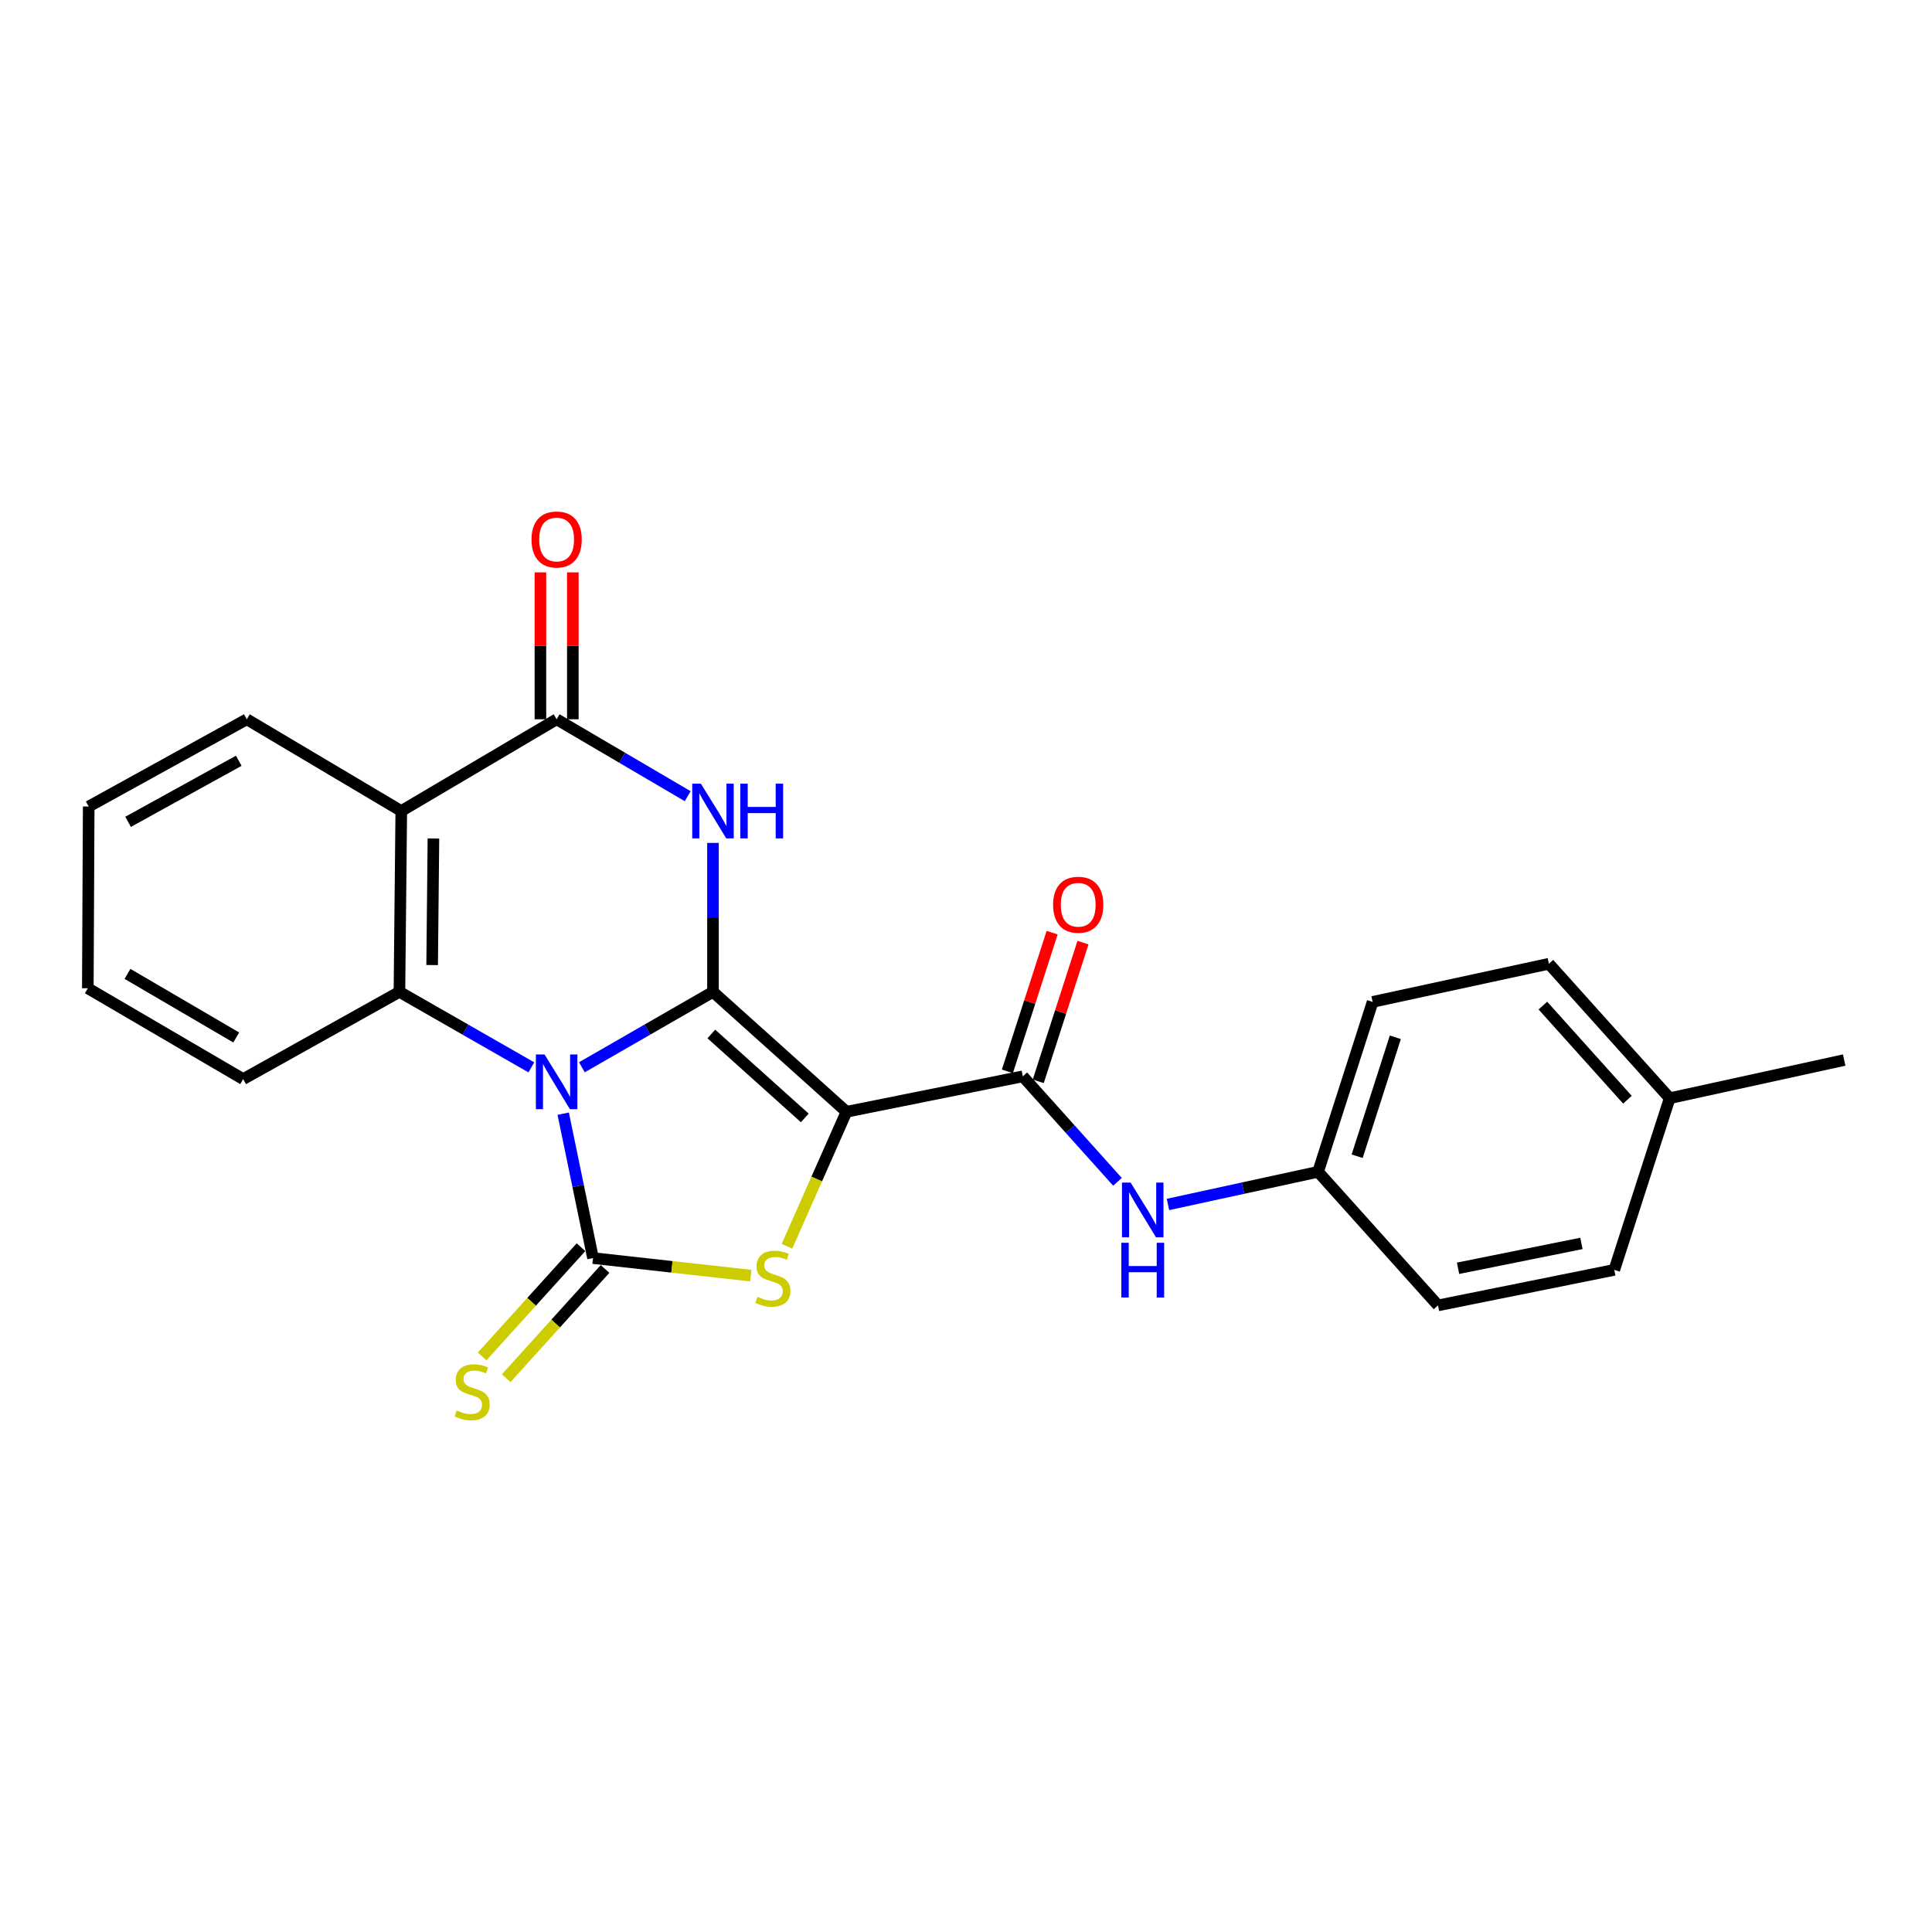 <?xml version='1.0' encoding='iso-8859-1'?>
<svg version='1.1' baseProfile='full'
              xmlns='http://www.w3.org/2000/svg'
                      xmlns:rdkit='http://www.rdkit.org/xml'
                      xmlns:xlink='http://www.w3.org/1999/xlink'
                  xml:space='preserve'
width='1000px' height='1000px' viewBox='0 0 1000 1000'>
<!-- END OF HEADER -->
<rect style='opacity:1.0;fill:#FFFFFF;stroke:none' width='1000' height='1000' x='0' y='0'> </rect>
<path class='bond-0' d='M 301.186,552.425 L 335.111,532.903' style='fill:none;fill-rule:evenodd;stroke:#0000FF;stroke-width:6px;stroke-linecap:butt;stroke-linejoin:miter;stroke-opacity:1' />
<path class='bond-0' d='M 335.111,532.903 L 369.037,513.381' style='fill:none;fill-rule:evenodd;stroke:#000000;stroke-width:6px;stroke-linecap:butt;stroke-linejoin:miter;stroke-opacity:1' />
<path class='bond-2' d='M 291.516,576.437 L 299.234,613.808' style='fill:none;fill-rule:evenodd;stroke:#0000FF;stroke-width:6px;stroke-linecap:butt;stroke-linejoin:miter;stroke-opacity:1' />
<path class='bond-2' d='M 299.234,613.808 L 306.951,651.18' style='fill:none;fill-rule:evenodd;stroke:#000000;stroke-width:6px;stroke-linecap:butt;stroke-linejoin:miter;stroke-opacity:1' />
<path class='bond-5' d='M 275.028,552.46 L 240.887,532.92' style='fill:none;fill-rule:evenodd;stroke:#0000FF;stroke-width:6px;stroke-linecap:butt;stroke-linejoin:miter;stroke-opacity:1' />
<path class='bond-5' d='M 240.887,532.92 L 206.747,513.381' style='fill:none;fill-rule:evenodd;stroke:#000000;stroke-width:6px;stroke-linecap:butt;stroke-linejoin:miter;stroke-opacity:1' />
<path class='bond-1' d='M 369.037,513.381 L 438.137,575.458' style='fill:none;fill-rule:evenodd;stroke:#000000;stroke-width:6px;stroke-linecap:butt;stroke-linejoin:miter;stroke-opacity:1' />
<path class='bond-1' d='M 368.183,535.181 L 416.553,578.635' style='fill:none;fill-rule:evenodd;stroke:#000000;stroke-width:6px;stroke-linecap:butt;stroke-linejoin:miter;stroke-opacity:1' />
<path class='bond-3' d='M 369.037,513.381 L 369.037,474.835' style='fill:none;fill-rule:evenodd;stroke:#000000;stroke-width:6px;stroke-linecap:butt;stroke-linejoin:miter;stroke-opacity:1' />
<path class='bond-3' d='M 369.037,474.835 L 369.037,436.289' style='fill:none;fill-rule:evenodd;stroke:#0000FF;stroke-width:6px;stroke-linecap:butt;stroke-linejoin:miter;stroke-opacity:1' />
<path class='bond-8' d='M 438.137,575.458 L 529.406,557.113' style='fill:none;fill-rule:evenodd;stroke:#000000;stroke-width:6px;stroke-linecap:butt;stroke-linejoin:miter;stroke-opacity:1' />
<path class='bond-24' d='M 438.137,575.458 L 422.737,610.259' style='fill:none;fill-rule:evenodd;stroke:#000000;stroke-width:6px;stroke-linecap:butt;stroke-linejoin:miter;stroke-opacity:1' />
<path class='bond-24' d='M 422.737,610.259 L 407.338,645.059' style='fill:none;fill-rule:evenodd;stroke:#CCCC00;stroke-width:6px;stroke-linecap:butt;stroke-linejoin:miter;stroke-opacity:1' />
<path class='bond-4' d='M 306.951,651.18 L 347.789,655.721' style='fill:none;fill-rule:evenodd;stroke:#000000;stroke-width:6px;stroke-linecap:butt;stroke-linejoin:miter;stroke-opacity:1' />
<path class='bond-4' d='M 347.789,655.721 L 388.626,660.262' style='fill:none;fill-rule:evenodd;stroke:#CCCC00;stroke-width:6px;stroke-linecap:butt;stroke-linejoin:miter;stroke-opacity:1' />
<path class='bond-10' d='M 300.727,645.548 L 275.147,673.816' style='fill:none;fill-rule:evenodd;stroke:#000000;stroke-width:6px;stroke-linecap:butt;stroke-linejoin:miter;stroke-opacity:1' />
<path class='bond-10' d='M 275.147,673.816 L 249.567,702.084' style='fill:none;fill-rule:evenodd;stroke:#CCCC00;stroke-width:6px;stroke-linecap:butt;stroke-linejoin:miter;stroke-opacity:1' />
<path class='bond-10' d='M 313.175,656.812 L 287.595,685.08' style='fill:none;fill-rule:evenodd;stroke:#000000;stroke-width:6px;stroke-linecap:butt;stroke-linejoin:miter;stroke-opacity:1' />
<path class='bond-10' d='M 287.595,685.08 L 262.015,713.348' style='fill:none;fill-rule:evenodd;stroke:#CCCC00;stroke-width:6px;stroke-linecap:butt;stroke-linejoin:miter;stroke-opacity:1' />
<path class='bond-25' d='M 355.952,412.11 L 322.031,392.205' style='fill:none;fill-rule:evenodd;stroke:#0000FF;stroke-width:6px;stroke-linecap:butt;stroke-linejoin:miter;stroke-opacity:1' />
<path class='bond-25' d='M 322.031,392.205 L 288.111,372.299' style='fill:none;fill-rule:evenodd;stroke:#000000;stroke-width:6px;stroke-linecap:butt;stroke-linejoin:miter;stroke-opacity:1' />
<path class='bond-7' d='M 206.747,513.381 L 207.698,419.789' style='fill:none;fill-rule:evenodd;stroke:#000000;stroke-width:6px;stroke-linecap:butt;stroke-linejoin:miter;stroke-opacity:1' />
<path class='bond-7' d='M 223.676,499.513 L 224.342,433.999' style='fill:none;fill-rule:evenodd;stroke:#000000;stroke-width:6px;stroke-linecap:butt;stroke-linejoin:miter;stroke-opacity:1' />
<path class='bond-14' d='M 206.747,513.381 L 125.868,558.54' style='fill:none;fill-rule:evenodd;stroke:#000000;stroke-width:6px;stroke-linecap:butt;stroke-linejoin:miter;stroke-opacity:1' />
<path class='bond-6' d='M 288.111,372.299 L 207.698,419.789' style='fill:none;fill-rule:evenodd;stroke:#000000;stroke-width:6px;stroke-linecap:butt;stroke-linejoin:miter;stroke-opacity:1' />
<path class='bond-11' d='M 296.505,372.299 L 296.505,334.276' style='fill:none;fill-rule:evenodd;stroke:#000000;stroke-width:6px;stroke-linecap:butt;stroke-linejoin:miter;stroke-opacity:1' />
<path class='bond-11' d='M 296.505,334.276 L 296.505,296.253' style='fill:none;fill-rule:evenodd;stroke:#FF0000;stroke-width:6px;stroke-linecap:butt;stroke-linejoin:miter;stroke-opacity:1' />
<path class='bond-11' d='M 279.717,372.299 L 279.717,334.276' style='fill:none;fill-rule:evenodd;stroke:#000000;stroke-width:6px;stroke-linecap:butt;stroke-linejoin:miter;stroke-opacity:1' />
<path class='bond-11' d='M 279.717,334.276 L 279.717,296.253' style='fill:none;fill-rule:evenodd;stroke:#FF0000;stroke-width:6px;stroke-linecap:butt;stroke-linejoin:miter;stroke-opacity:1' />
<path class='bond-15' d='M 207.698,419.789 L 127.742,372.299' style='fill:none;fill-rule:evenodd;stroke:#000000;stroke-width:6px;stroke-linecap:butt;stroke-linejoin:miter;stroke-opacity:1' />
<path class='bond-9' d='M 529.406,557.113 L 553.909,584.413' style='fill:none;fill-rule:evenodd;stroke:#000000;stroke-width:6px;stroke-linecap:butt;stroke-linejoin:miter;stroke-opacity:1' />
<path class='bond-9' d='M 553.909,584.413 L 578.411,611.714' style='fill:none;fill-rule:evenodd;stroke:#0000FF;stroke-width:6px;stroke-linecap:butt;stroke-linejoin:miter;stroke-opacity:1' />
<path class='bond-12' d='M 537.395,559.69 L 548.977,523.792' style='fill:none;fill-rule:evenodd;stroke:#000000;stroke-width:6px;stroke-linecap:butt;stroke-linejoin:miter;stroke-opacity:1' />
<path class='bond-12' d='M 548.977,523.792 L 560.558,487.894' style='fill:none;fill-rule:evenodd;stroke:#FF0000;stroke-width:6px;stroke-linecap:butt;stroke-linejoin:miter;stroke-opacity:1' />
<path class='bond-12' d='M 521.418,554.535 L 533,518.638' style='fill:none;fill-rule:evenodd;stroke:#000000;stroke-width:6px;stroke-linecap:butt;stroke-linejoin:miter;stroke-opacity:1' />
<path class='bond-12' d='M 533,518.638 L 544.582,482.74' style='fill:none;fill-rule:evenodd;stroke:#FF0000;stroke-width:6px;stroke-linecap:butt;stroke-linejoin:miter;stroke-opacity:1' />
<path class='bond-13' d='M 604.536,623.427 L 643.388,614.976' style='fill:none;fill-rule:evenodd;stroke:#0000FF;stroke-width:6px;stroke-linecap:butt;stroke-linejoin:miter;stroke-opacity:1' />
<path class='bond-13' d='M 643.388,614.976 L 682.24,606.525' style='fill:none;fill-rule:evenodd;stroke:#000000;stroke-width:6px;stroke-linecap:butt;stroke-linejoin:miter;stroke-opacity:1' />
<path class='bond-17' d='M 682.24,606.525 L 744.317,675.671' style='fill:none;fill-rule:evenodd;stroke:#000000;stroke-width:6px;stroke-linecap:butt;stroke-linejoin:miter;stroke-opacity:1' />
<path class='bond-18' d='M 682.24,606.525 L 710.471,518.585' style='fill:none;fill-rule:evenodd;stroke:#000000;stroke-width:6px;stroke-linecap:butt;stroke-linejoin:miter;stroke-opacity:1' />
<path class='bond-18' d='M 702.459,598.465 L 722.221,536.907' style='fill:none;fill-rule:evenodd;stroke:#000000;stroke-width:6px;stroke-linecap:butt;stroke-linejoin:miter;stroke-opacity:1' />
<path class='bond-23' d='M 125.868,558.54 L 45.455,511.525' style='fill:none;fill-rule:evenodd;stroke:#000000;stroke-width:6px;stroke-linecap:butt;stroke-linejoin:miter;stroke-opacity:1' />
<path class='bond-23' d='M 122.279,536.995 L 65.99,504.085' style='fill:none;fill-rule:evenodd;stroke:#000000;stroke-width:6px;stroke-linecap:butt;stroke-linejoin:miter;stroke-opacity:1' />
<path class='bond-26' d='M 127.742,372.299 L 45.911,417.458' style='fill:none;fill-rule:evenodd;stroke:#000000;stroke-width:6px;stroke-linecap:butt;stroke-linejoin:miter;stroke-opacity:1' />
<path class='bond-26' d='M 123.579,393.771 L 66.297,425.382' style='fill:none;fill-rule:evenodd;stroke:#000000;stroke-width:6px;stroke-linecap:butt;stroke-linejoin:miter;stroke-opacity:1' />
<path class='bond-16' d='M 864.228,568.435 L 801.703,498.841' style='fill:none;fill-rule:evenodd;stroke:#000000;stroke-width:6px;stroke-linecap:butt;stroke-linejoin:miter;stroke-opacity:1' />
<path class='bond-16' d='M 842.361,569.215 L 798.594,520.499' style='fill:none;fill-rule:evenodd;stroke:#000000;stroke-width:6px;stroke-linecap:butt;stroke-linejoin:miter;stroke-opacity:1' />
<path class='bond-21' d='M 864.228,568.435 L 954.545,548.682' style='fill:none;fill-rule:evenodd;stroke:#000000;stroke-width:6px;stroke-linecap:butt;stroke-linejoin:miter;stroke-opacity:1' />
<path class='bond-27' d='M 864.228,568.435 L 835.549,657.289' style='fill:none;fill-rule:evenodd;stroke:#000000;stroke-width:6px;stroke-linecap:butt;stroke-linejoin:miter;stroke-opacity:1' />
<path class='bond-20' d='M 744.317,675.671 L 835.549,657.289' style='fill:none;fill-rule:evenodd;stroke:#000000;stroke-width:6px;stroke-linecap:butt;stroke-linejoin:miter;stroke-opacity:1' />
<path class='bond-20' d='M 754.686,656.457 L 818.548,643.589' style='fill:none;fill-rule:evenodd;stroke:#000000;stroke-width:6px;stroke-linecap:butt;stroke-linejoin:miter;stroke-opacity:1' />
<path class='bond-19' d='M 710.471,518.585 L 801.703,498.841' style='fill:none;fill-rule:evenodd;stroke:#000000;stroke-width:6px;stroke-linecap:butt;stroke-linejoin:miter;stroke-opacity:1' />
<path class='bond-22' d='M 45.911,417.458 L 45.455,511.525' style='fill:none;fill-rule:evenodd;stroke:#000000;stroke-width:6px;stroke-linecap:butt;stroke-linejoin:miter;stroke-opacity:1' />
<path  class='atom-0' d='M 281.851 545.788
L 291.131 560.788
Q 292.051 562.268, 293.531 564.948
Q 295.011 567.628, 295.091 567.788
L 295.091 545.788
L 298.851 545.788
L 298.851 574.108
L 294.971 574.108
L 285.011 557.708
Q 283.851 555.788, 282.611 553.588
Q 281.411 551.388, 281.051 550.708
L 281.051 574.108
L 277.371 574.108
L 277.371 545.788
L 281.851 545.788
' fill='#0000FF'/>
<path  class='atom-4' d='M 362.777 405.629
L 372.057 420.629
Q 372.977 422.109, 374.457 424.789
Q 375.937 427.469, 376.017 427.629
L 376.017 405.629
L 379.777 405.629
L 379.777 433.949
L 375.897 433.949
L 365.937 417.549
Q 364.777 415.629, 363.537 413.429
Q 362.337 411.229, 361.977 410.549
L 361.977 433.949
L 358.297 433.949
L 358.297 405.629
L 362.777 405.629
' fill='#0000FF'/>
<path  class='atom-4' d='M 383.177 405.629
L 387.017 405.629
L 387.017 417.669
L 401.497 417.669
L 401.497 405.629
L 405.337 405.629
L 405.337 433.949
L 401.497 433.949
L 401.497 420.869
L 387.017 420.869
L 387.017 433.949
L 383.177 433.949
L 383.177 405.629
' fill='#0000FF'/>
<path  class='atom-5' d='M 392.048 671.252
Q 392.368 671.372, 393.688 671.932
Q 395.008 672.492, 396.448 672.852
Q 397.928 673.172, 399.368 673.172
Q 402.048 673.172, 403.608 671.892
Q 405.168 670.572, 405.168 668.292
Q 405.168 666.732, 404.368 665.772
Q 403.608 664.812, 402.408 664.292
Q 401.208 663.772, 399.208 663.172
Q 396.688 662.412, 395.168 661.692
Q 393.688 660.972, 392.608 659.452
Q 391.568 657.932, 391.568 655.372
Q 391.568 651.812, 393.968 649.612
Q 396.408 647.412, 401.208 647.412
Q 404.488 647.412, 408.208 648.972
L 407.288 652.052
Q 403.888 650.652, 401.328 650.652
Q 398.568 650.652, 397.048 651.812
Q 395.528 652.932, 395.568 654.892
Q 395.568 656.412, 396.328 657.332
Q 397.128 658.252, 398.248 658.772
Q 399.408 659.292, 401.328 659.892
Q 403.888 660.692, 405.408 661.492
Q 406.928 662.292, 408.008 663.932
Q 409.128 665.532, 409.128 668.292
Q 409.128 672.212, 406.488 674.332
Q 403.888 676.412, 399.528 676.412
Q 397.008 676.412, 395.088 675.852
Q 393.208 675.332, 390.968 674.412
L 392.048 671.252
' fill='#CCCC00'/>
<path  class='atom-10' d='M 585.214 612.109
L 594.494 627.109
Q 595.414 628.589, 596.894 631.269
Q 598.374 633.949, 598.454 634.109
L 598.454 612.109
L 602.214 612.109
L 602.214 640.429
L 598.334 640.429
L 588.374 624.029
Q 587.214 622.109, 585.974 619.909
Q 584.774 617.709, 584.414 617.029
L 584.414 640.429
L 580.734 640.429
L 580.734 612.109
L 585.214 612.109
' fill='#0000FF'/>
<path  class='atom-10' d='M 580.394 643.261
L 584.234 643.261
L 584.234 655.301
L 598.714 655.301
L 598.714 643.261
L 602.554 643.261
L 602.554 671.581
L 598.714 671.581
L 598.714 658.501
L 584.234 658.501
L 584.234 671.581
L 580.394 671.581
L 580.394 643.261
' fill='#0000FF'/>
<path  class='atom-11' d='M 236.379 730.046
Q 236.699 730.166, 238.019 730.726
Q 239.339 731.286, 240.779 731.646
Q 242.259 731.966, 243.699 731.966
Q 246.379 731.966, 247.939 730.686
Q 249.499 729.366, 249.499 727.086
Q 249.499 725.526, 248.699 724.566
Q 247.939 723.606, 246.739 723.086
Q 245.539 722.566, 243.539 721.966
Q 241.019 721.206, 239.499 720.486
Q 238.019 719.766, 236.939 718.246
Q 235.899 716.726, 235.899 714.166
Q 235.899 710.606, 238.299 708.406
Q 240.739 706.206, 245.539 706.206
Q 248.819 706.206, 252.539 707.766
L 251.619 710.846
Q 248.219 709.446, 245.659 709.446
Q 242.899 709.446, 241.379 710.606
Q 239.859 711.726, 239.899 713.686
Q 239.899 715.206, 240.659 716.126
Q 241.459 717.046, 242.579 717.566
Q 243.739 718.086, 245.659 718.686
Q 248.219 719.486, 249.739 720.286
Q 251.259 721.086, 252.339 722.726
Q 253.459 724.326, 253.459 727.086
Q 253.459 731.006, 250.819 733.126
Q 248.219 735.206, 243.859 735.206
Q 241.339 735.206, 239.419 734.646
Q 237.539 734.126, 235.299 733.206
L 236.379 730.046
' fill='#CCCC00'/>
<path  class='atom-12' d='M 275.111 279.244
Q 275.111 272.444, 278.471 268.644
Q 281.831 264.844, 288.111 264.844
Q 294.391 264.844, 297.751 268.644
Q 301.111 272.444, 301.111 279.244
Q 301.111 286.124, 297.711 290.044
Q 294.311 293.924, 288.111 293.924
Q 281.871 293.924, 278.471 290.044
Q 275.111 286.164, 275.111 279.244
M 288.111 290.724
Q 292.431 290.724, 294.751 287.844
Q 297.111 284.924, 297.111 279.244
Q 297.111 273.684, 294.751 270.884
Q 292.431 268.044, 288.111 268.044
Q 283.791 268.044, 281.431 270.844
Q 279.111 273.644, 279.111 279.244
Q 279.111 284.964, 281.431 287.844
Q 283.791 290.724, 288.111 290.724
' fill='#FF0000'/>
<path  class='atom-13' d='M 545.085 468.302
Q 545.085 461.502, 548.445 457.702
Q 551.805 453.902, 558.085 453.902
Q 564.365 453.902, 567.725 457.702
Q 571.085 461.502, 571.085 468.302
Q 571.085 475.182, 567.685 479.102
Q 564.285 482.982, 558.085 482.982
Q 551.845 482.982, 548.445 479.102
Q 545.085 475.222, 545.085 468.302
M 558.085 479.782
Q 562.405 479.782, 564.725 476.902
Q 567.085 473.982, 567.085 468.302
Q 567.085 462.742, 564.725 459.942
Q 562.405 457.102, 558.085 457.102
Q 553.765 457.102, 551.405 459.902
Q 549.085 462.702, 549.085 468.302
Q 549.085 474.022, 551.405 476.902
Q 553.765 479.782, 558.085 479.782
' fill='#FF0000'/>
</svg>
